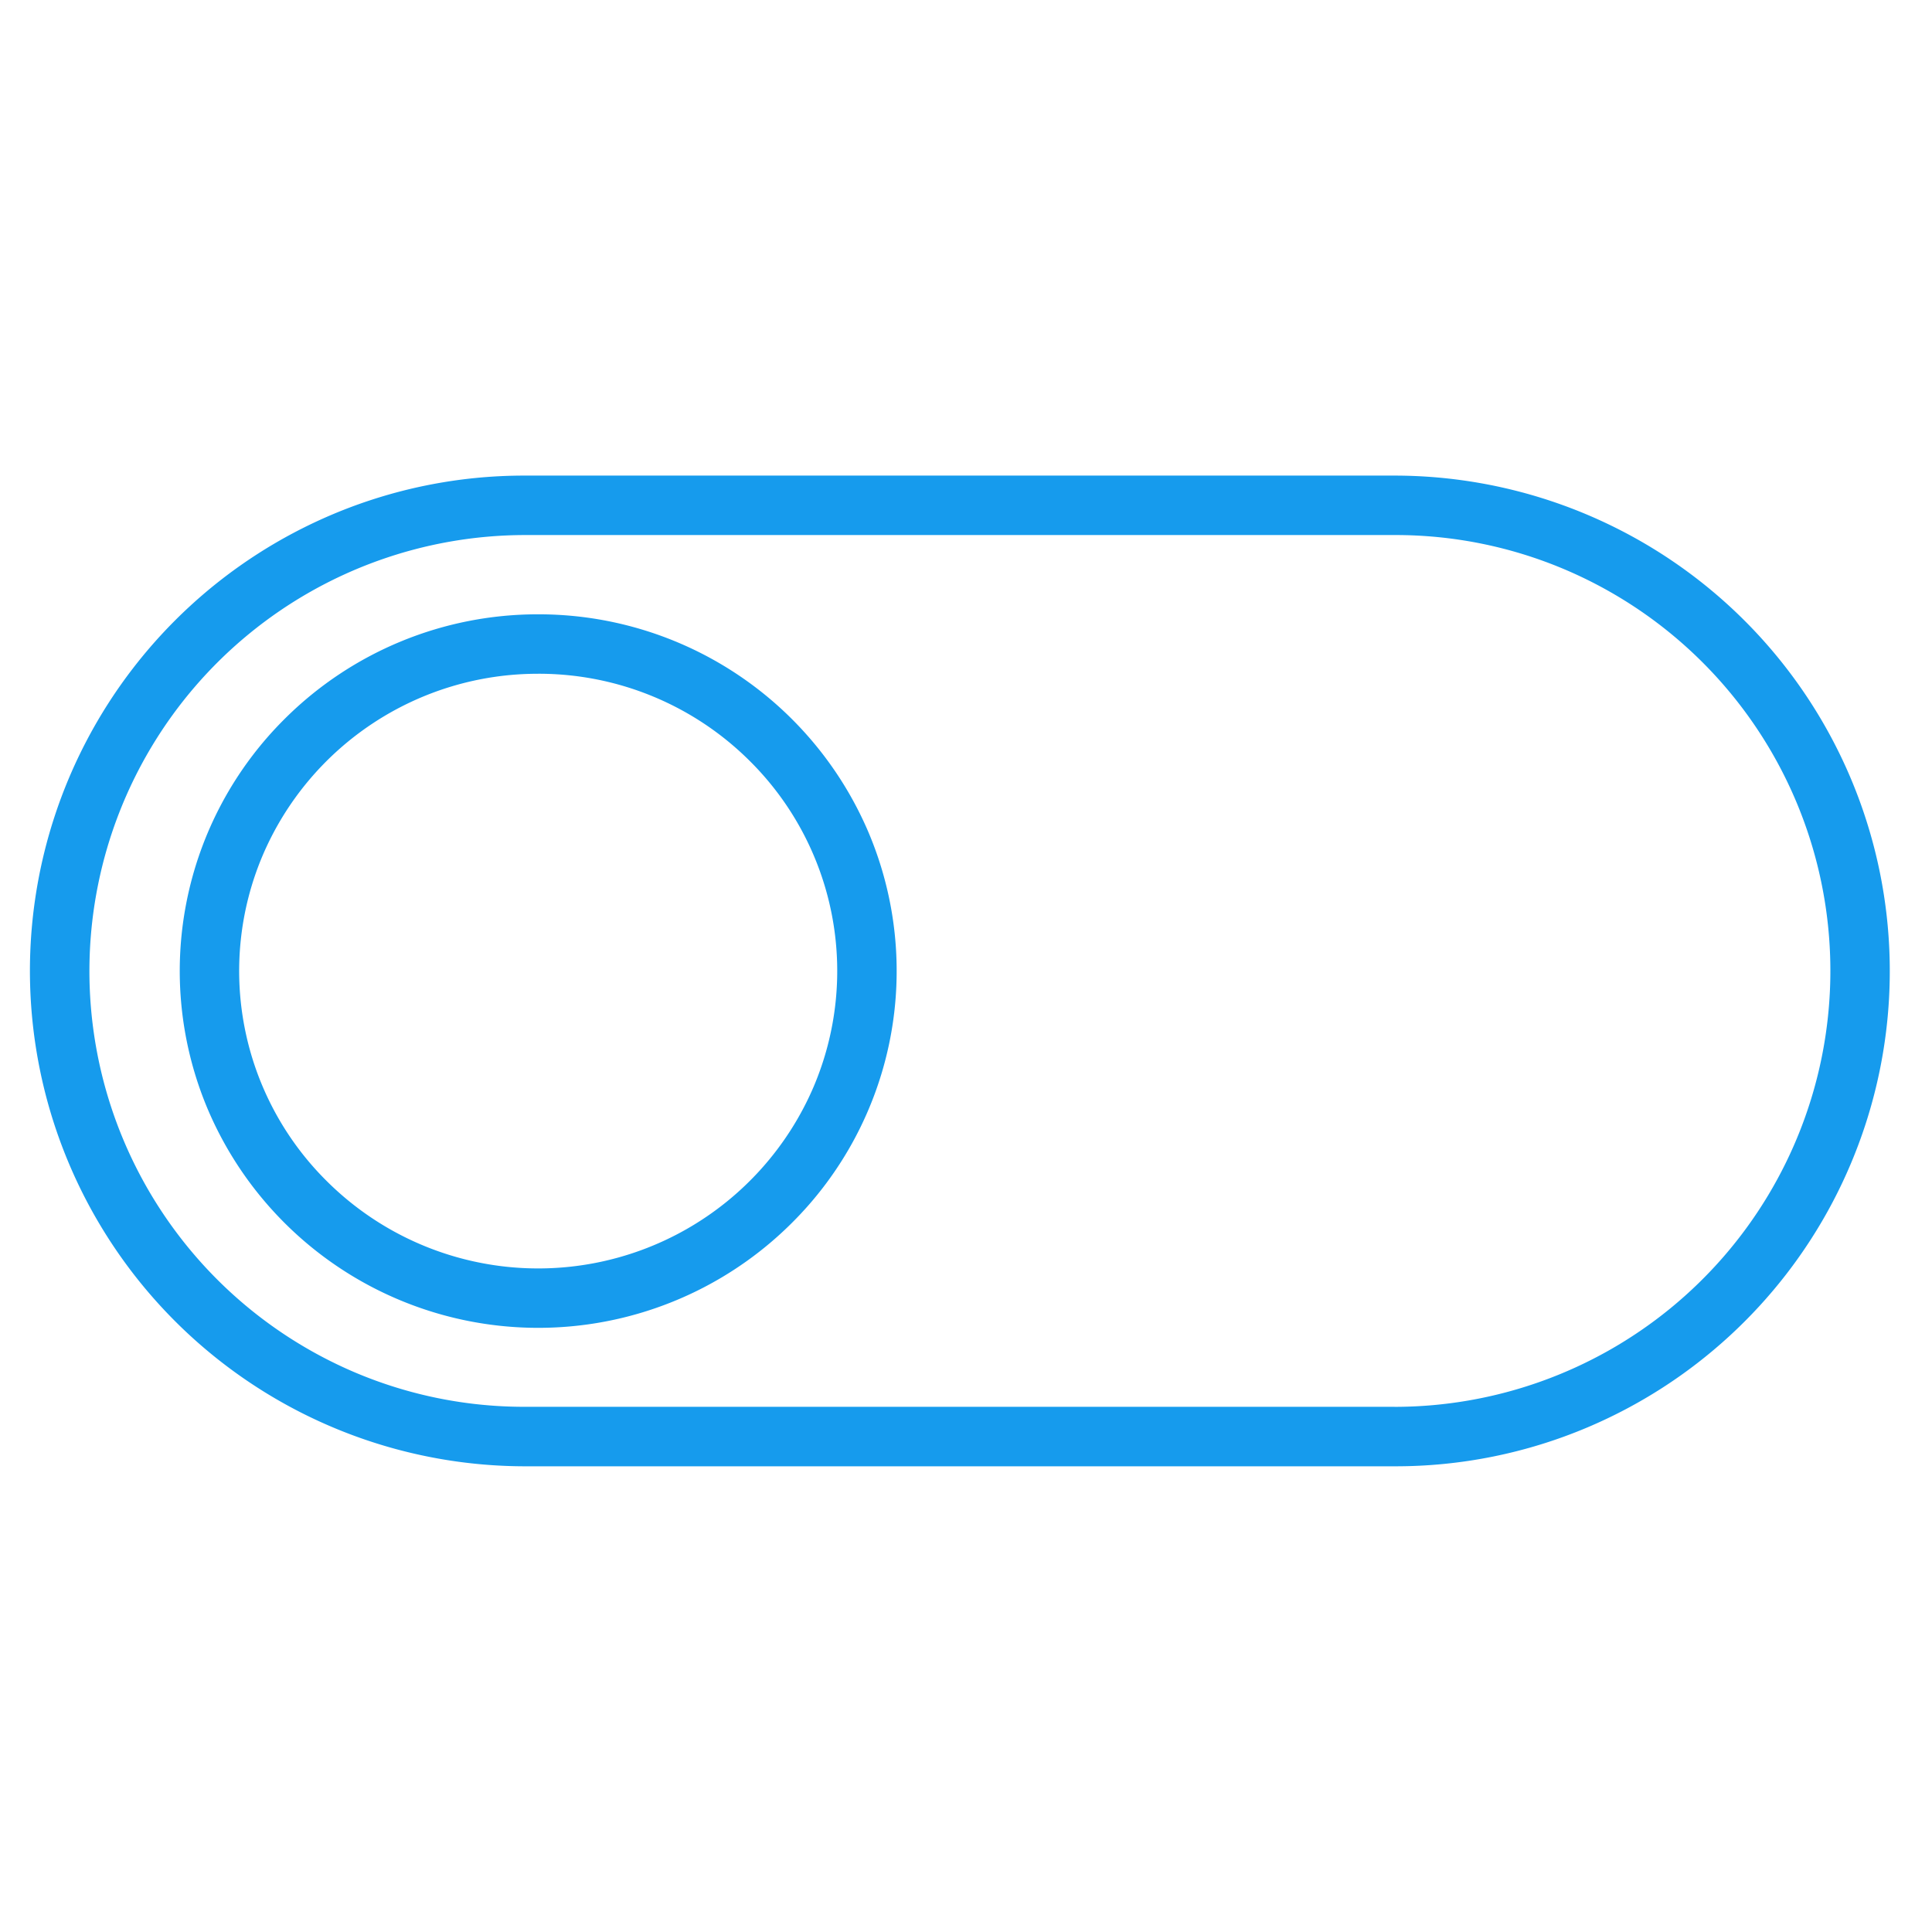 <svg xmlns="http://www.w3.org/2000/svg" width="130" height="130" viewBox="0 0 130 130">
  <g id="super-easy" transform="translate(11670 12618)">
    <rect id="Rectangle_18380" data-name="Rectangle 18380" width="130" height="130" transform="translate(-11670 -12618)" fill="none"/>
    <path id="Subtraction_15" data-name="Subtraction 15" d="M91.84,62.662A29.341,29.341,0,0,0,103.256,6.3,29.143,29.143,0,0,0,91.84,4H33.332A29.341,29.341,0,0,0,21.916,60.359a29.145,29.145,0,0,0,11.416,2.3H91.84M34.214,9.334A24.123,24.123,0,0,1,56.43,23.982a23.906,23.906,0,0,1-5.172,26.329A24.161,24.161,0,0,1,12,42.683a23.906,23.906,0,0,1,5.172-26.329A24.113,24.113,0,0,1,34.214,9.334M91.84,66.662H33.332A33.341,33.341,0,0,1,20.357,2.618,33.122,33.122,0,0,1,33.332,0H91.84a33.341,33.341,0,0,1,12.974,64.045A33.123,33.123,0,0,1,91.84,66.662ZM34.214,13.334A20.123,20.123,0,0,0,15.678,25.548a19.906,19.906,0,0,0,4.311,21.926,20.161,20.161,0,0,0,32.761-6.357,19.906,19.906,0,0,0-4.311-21.926,20.113,20.113,0,0,0-14.225-5.858Z" transform="translate(-11668 -12585.998)" fill="#169bed"/>
  </g>
</svg>
